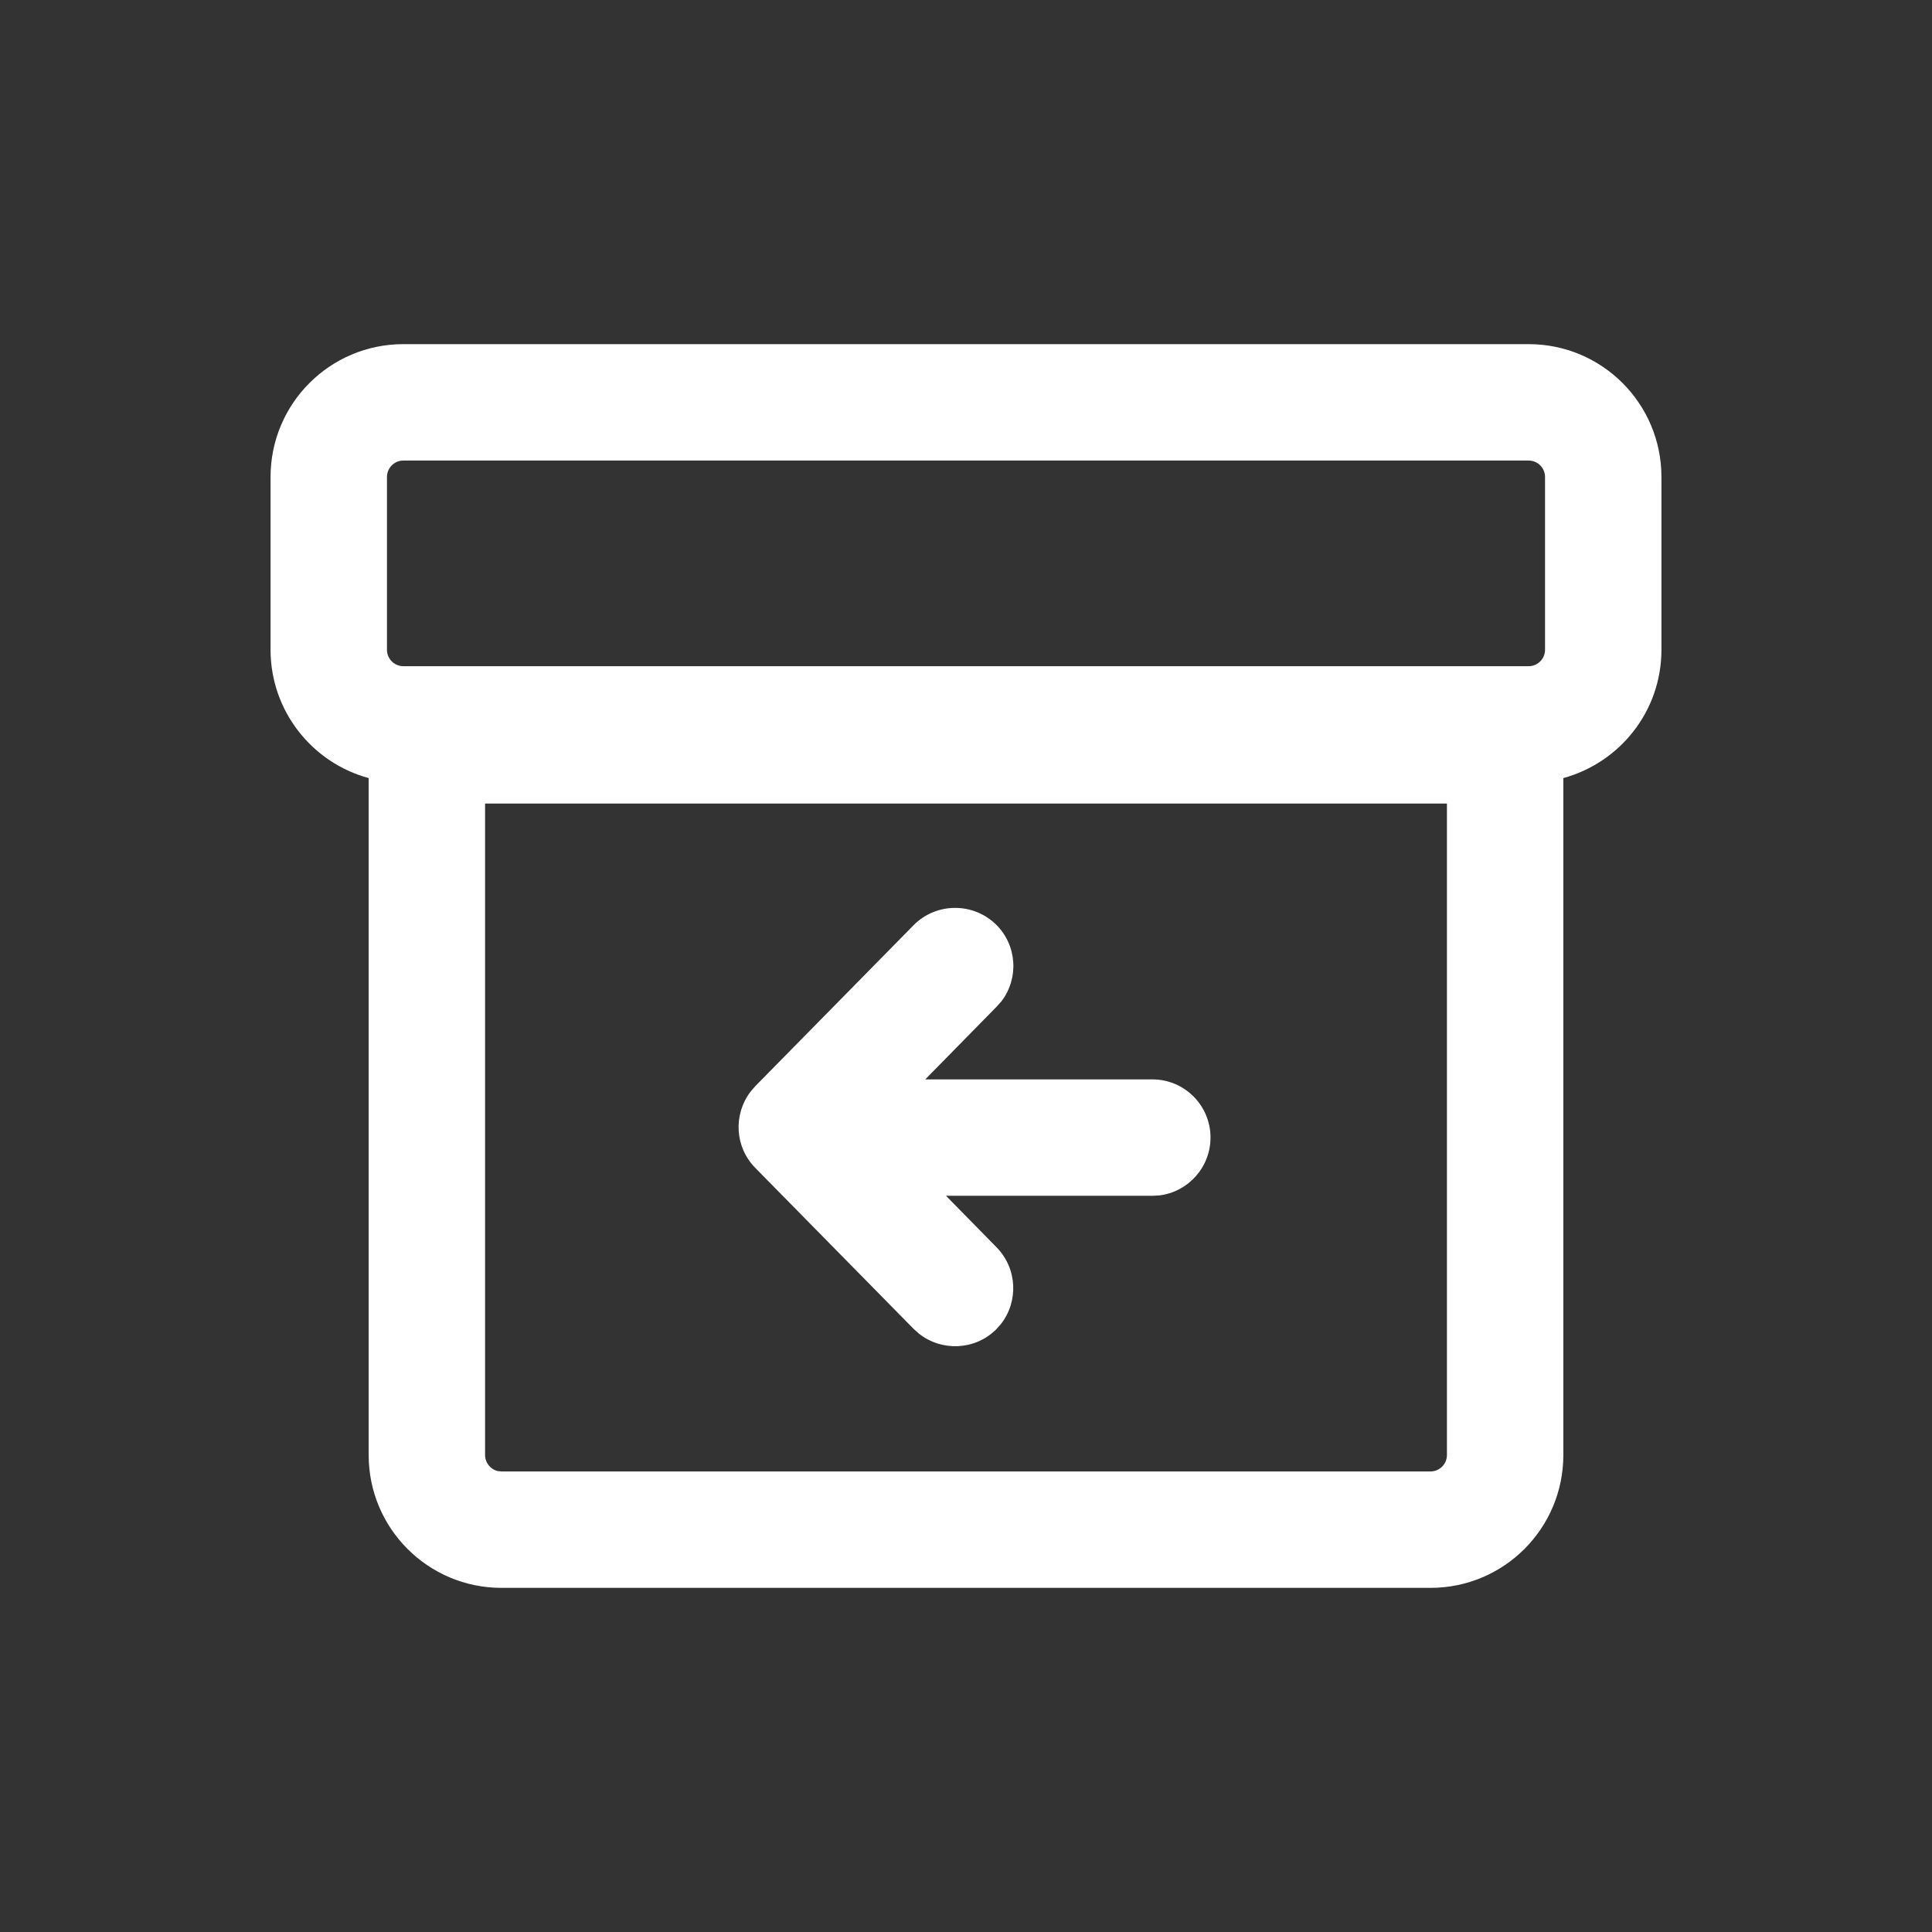 <svg
                                      xmlns="http://www.w3.org/2000/svg" version="1.1" viewBox="0 0 1024 1024"
                                      width="1em" height="1em" fill="currentColor" color="#FFF" class="icon-260pq"
                                      aria-hidden="true">
                                      <rect x="0" y="0" width="1024" height="1024" fill="#333333" stroke="none"/>
                                      <path
                                        d="M810.2 182.4c38.9 0 70.4 31.5 70.4 70.4l0 91.6c0 32.5-22 59.8-52 68l0 358.8c0 38.9-31.5 70.4-70.4 70.4l-492.4 0c-38.9 0-70.4-31.5-70.4-70.4l0-358.8c-29.9-8.1-52-35.5-52-68l0-91.6c0-38.9 31.5-70.4 70.4-70.4l596.4 0z m-43.3 243.5l-509.8 0 0 345.3c0 4.1 2.9 7.6 6.7 8.5l2 0.2 492.4 0c4.8 0 8.7-3.9 8.7-8.7l0-345.3z m-239 64.1c11.2 11 12.2 28.5 2.9 40.7l-2.6 2.9-37.8 38.5 120.4 0c17 0 30.8 13.8 30.8 30.8 0 15.8-11.9 28.9-27.2 30.7l-3.6 0.2-109.4 0 26.8 27.3c11 11.2 11.7 28.7 2.3 40.7l-2.6 2.9c-11.2 11-28.7 11.7-40.8 2.2l-2.9-2.6-83.9-85.3c-10.9-11.1-11.7-28.3-2.5-40.4l2.5-2.9 83.9-85.3c11.9-12.1 31.5-12.3 43.7-0.4z m282.3-245.9l-596.4 0c-4.8 0-8.7 3.9-8.7 8.7l0 91.6c0 4.8 3.9 8.7 8.7 8.7l596.4 0c4.8 0 8.7-3.9 8.7-8.7l0-91.6c0-4.8-3.9-8.7-8.7-8.7z">
                                      </path>
                                    </svg>